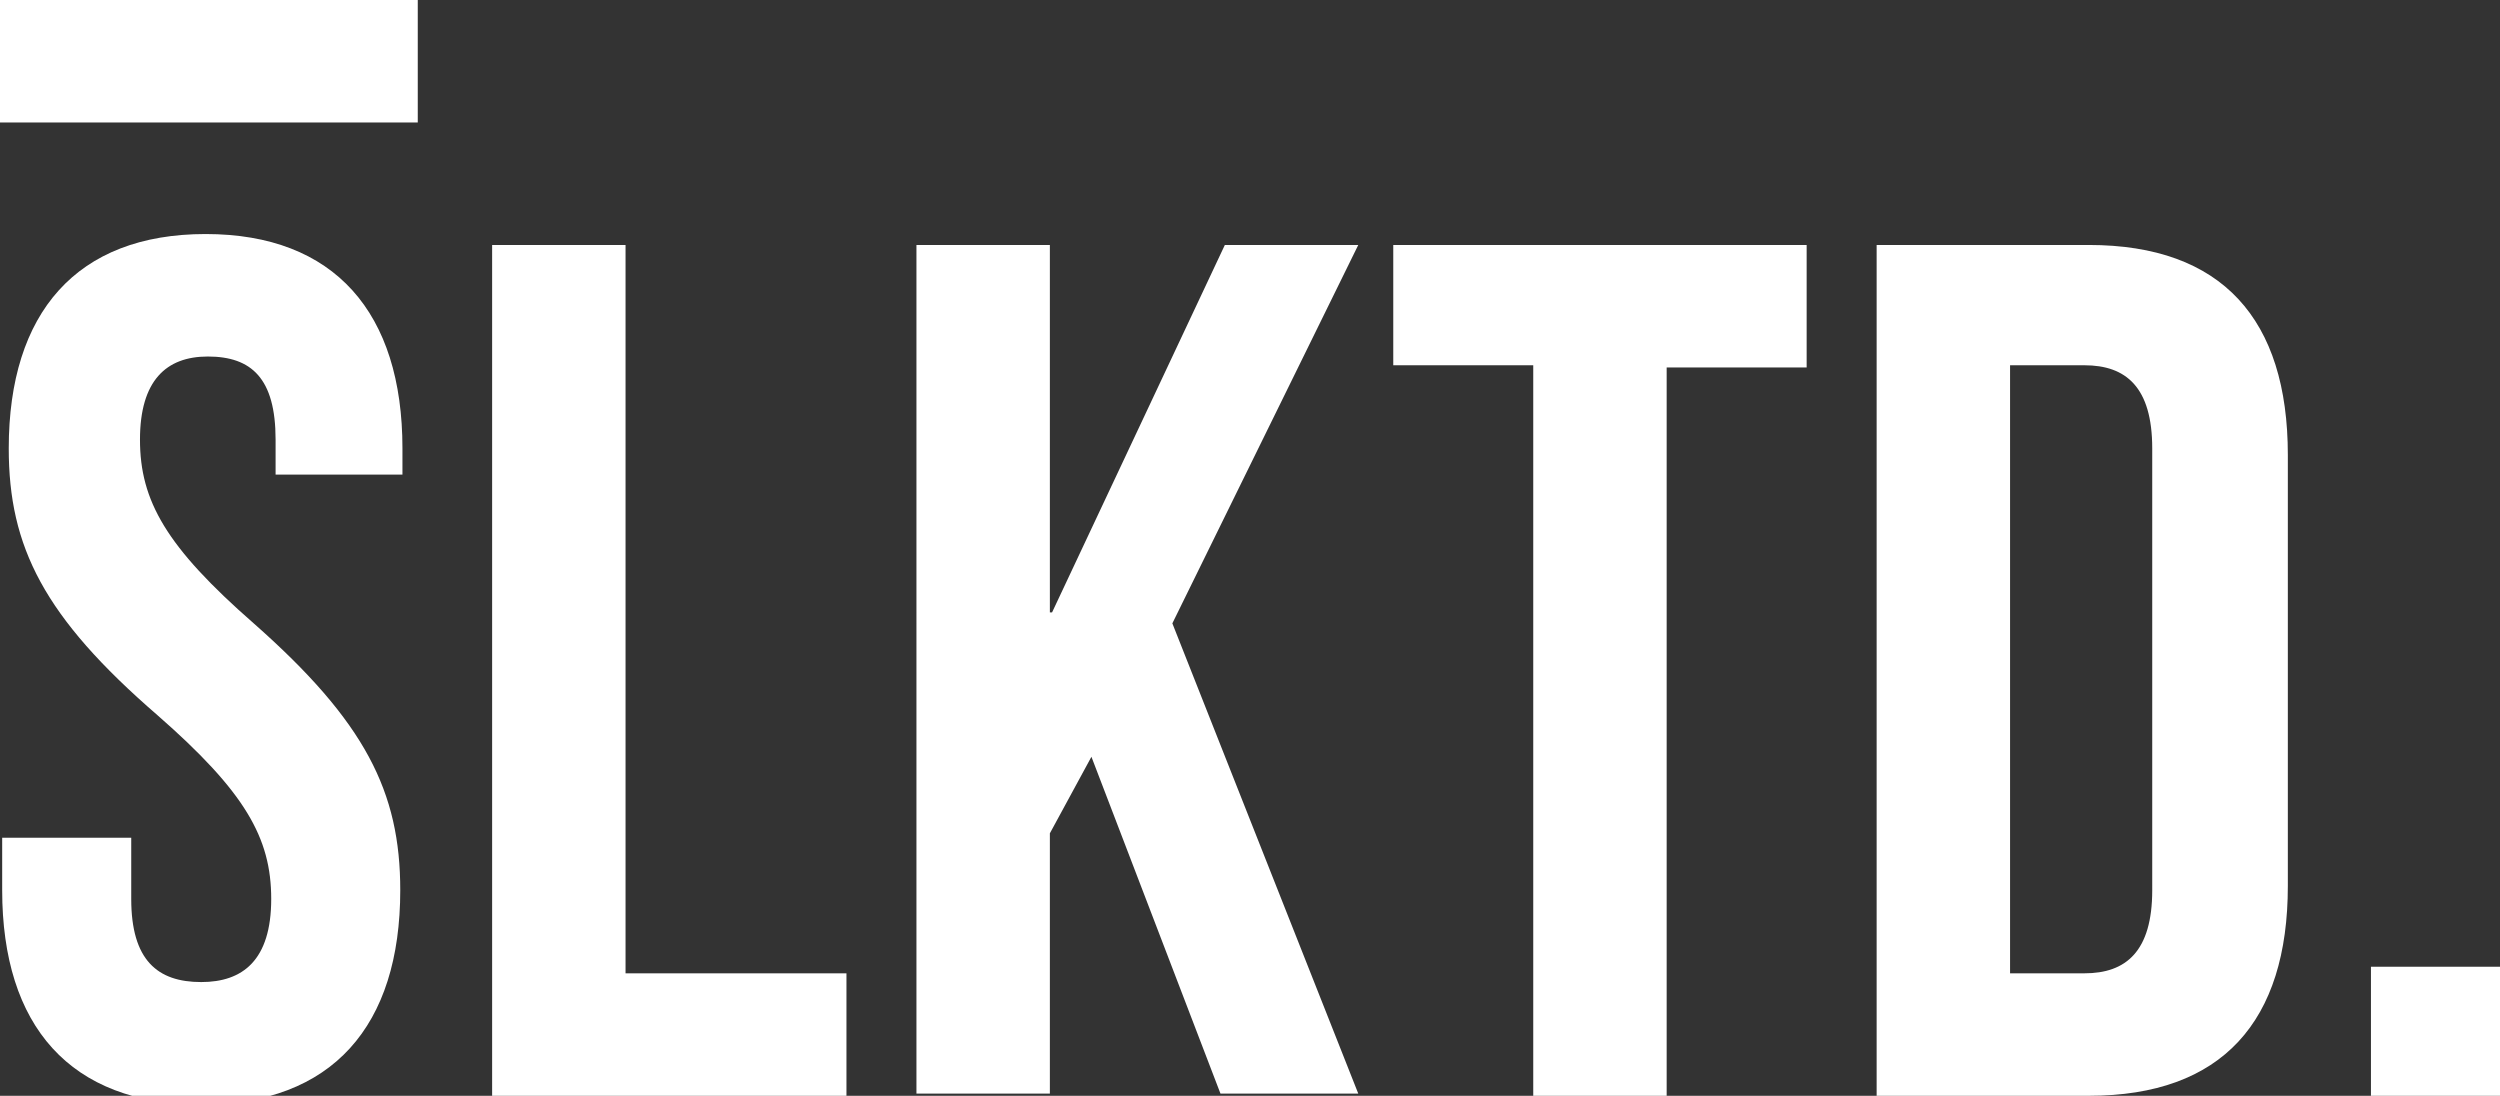 <?xml version="1.0" encoding="utf-8"?>
<!-- Generator: Adobe Illustrator 24.0.3, SVG Export Plug-In . SVG Version: 6.00 Build 0)  -->
<svg version="1.1" id="Livello_1" xmlns="http://www.w3.org/2000/svg" xmlns:xlink="http://www.w3.org/1999/xlink" x="0px" y="0px"
	 viewBox="0 0 114.3 50.1" style="enable-background:new 0 0 114.3 50.1;" xml:space="preserve">
<rect x="0" y="0" width="114.3" height="50.1" fill="#333333" stroke="none"/>
<style type="text/css">
	.st0{fill:#FFFFFF;}
</style>
<g>
	<g>
		<path class="st0" d="M9.4,10.7c5.9,0,9,3.6,9,9.8v1.2h-5.8v-1.6c0-2.8-1.1-3.8-3.1-3.8c-1.9,0-3.1,1.1-3.1,3.8
			c0,2.8,1.2,4.9,5.2,8.4c5.1,4.5,6.7,7.7,6.7,12.2c0,6.2-3.1,9.8-9.1,9.8s-9.1-3.6-9.1-9.8v-2.4H6v2.8c0,2.8,1.2,3.8,3.2,3.8
			c1.9,0,3.2-1,3.2-3.8c0-2.8-1.2-4.9-5.2-8.4C2,28.2,0.4,25,0.4,20.5C0.4,14.3,3.5,10.7,9.4,10.7z"/>
		<path class="st0" d="M22.5,11.2h6.1v33.3h10.1v5.6H22.5V11.2z"/>
		<path class="st0" d="M49.9,34.6L48,38.1v11.9h-6.1V11.2H48V28h0.1L56,11.2h6.1l-8.5,17.3l8.5,21.5h-6.3L49.9,34.6z"/>
		<path class="st0" d="M63.7,11.2h18.9v5.6h-6.4v33.3h-6.1V16.7h-6.4V11.2z"/>
		<path class="st0" d="M85.8,11.2h9.7c6.1,0,9.1,3.4,9.1,9.6v19.7c0,6.2-3,9.6-9.1,9.6h-9.7V11.2z M91.9,16.7v27.8h3.4
			c1.9,0,3.1-1,3.1-3.8V20.5c0-2.8-1.2-3.8-3.1-3.8H91.9z"/>
		<path class="st0" d="M114.3,44.2v5.9h-5.9v-5.9H114.3z"/>
	</g>
	<rect class="st0" width="19.1" height="5.6"/>
</g>
</svg>
